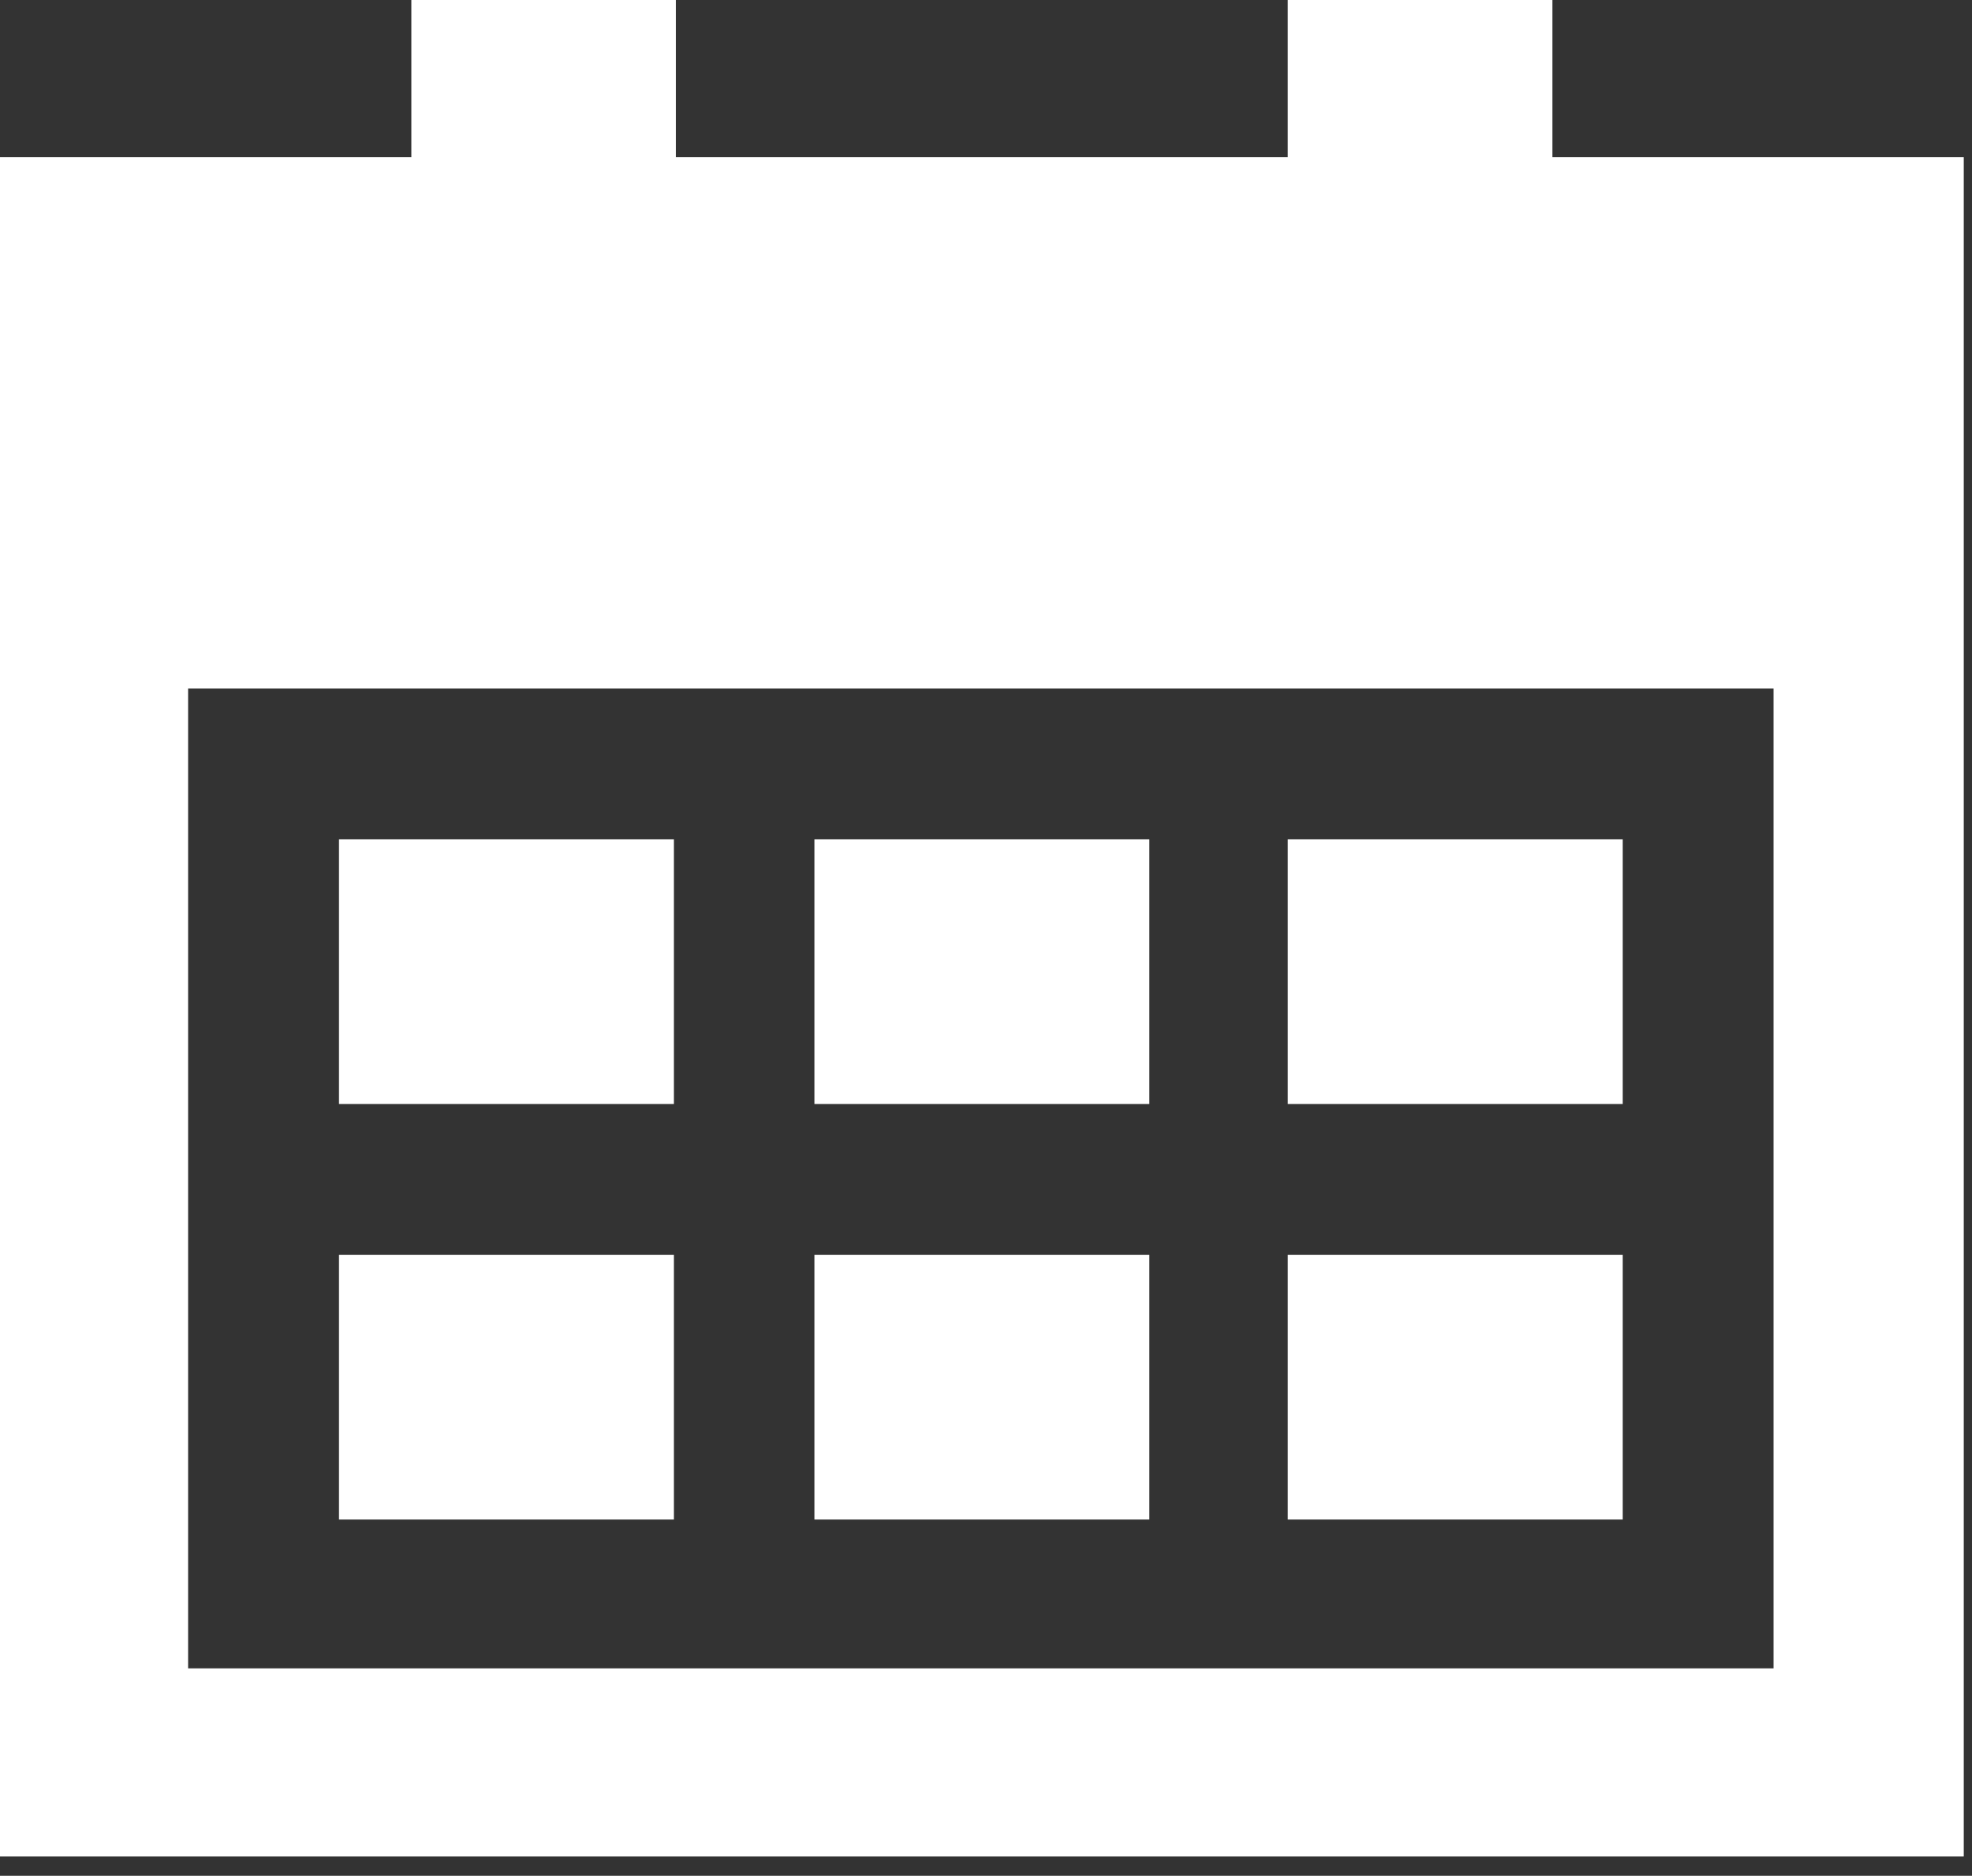<?xml version="1.0" encoding="UTF-8"?> <svg xmlns="http://www.w3.org/2000/svg" width="409" height="389" viewBox="0 0 409 389" fill="none"><rect x="0" y="0" width="409" height="389" fill="#333333" stroke="none"/><path d="M238.374 260.239H168.921V315.116H238.374V260.239Z" fill="white"></path><path d="M139.763 260.239H70.309V315.116H139.763V260.239Z" fill="white"></path><path d="M336.551 260.239H267.098V315.116H336.551V260.239Z" fill="white"></path><path d="M238.374 174.064H168.921V228.941H238.374V174.064Z" fill="white"></path><path d="M139.763 174.064H70.309V228.941H139.763V174.064Z" fill="white"></path><path d="M336.551 174.064H267.098V228.941H336.551V174.064Z" fill="white"></path><path d="M321.974 32.583V0H267.097V32.583H140.194V0H85.317V32.583H0V384.997H407.291V32.583H321.974ZM39.014 345.983V142.766H367.848V345.983H39.014Z" fill="white"></path></svg> 